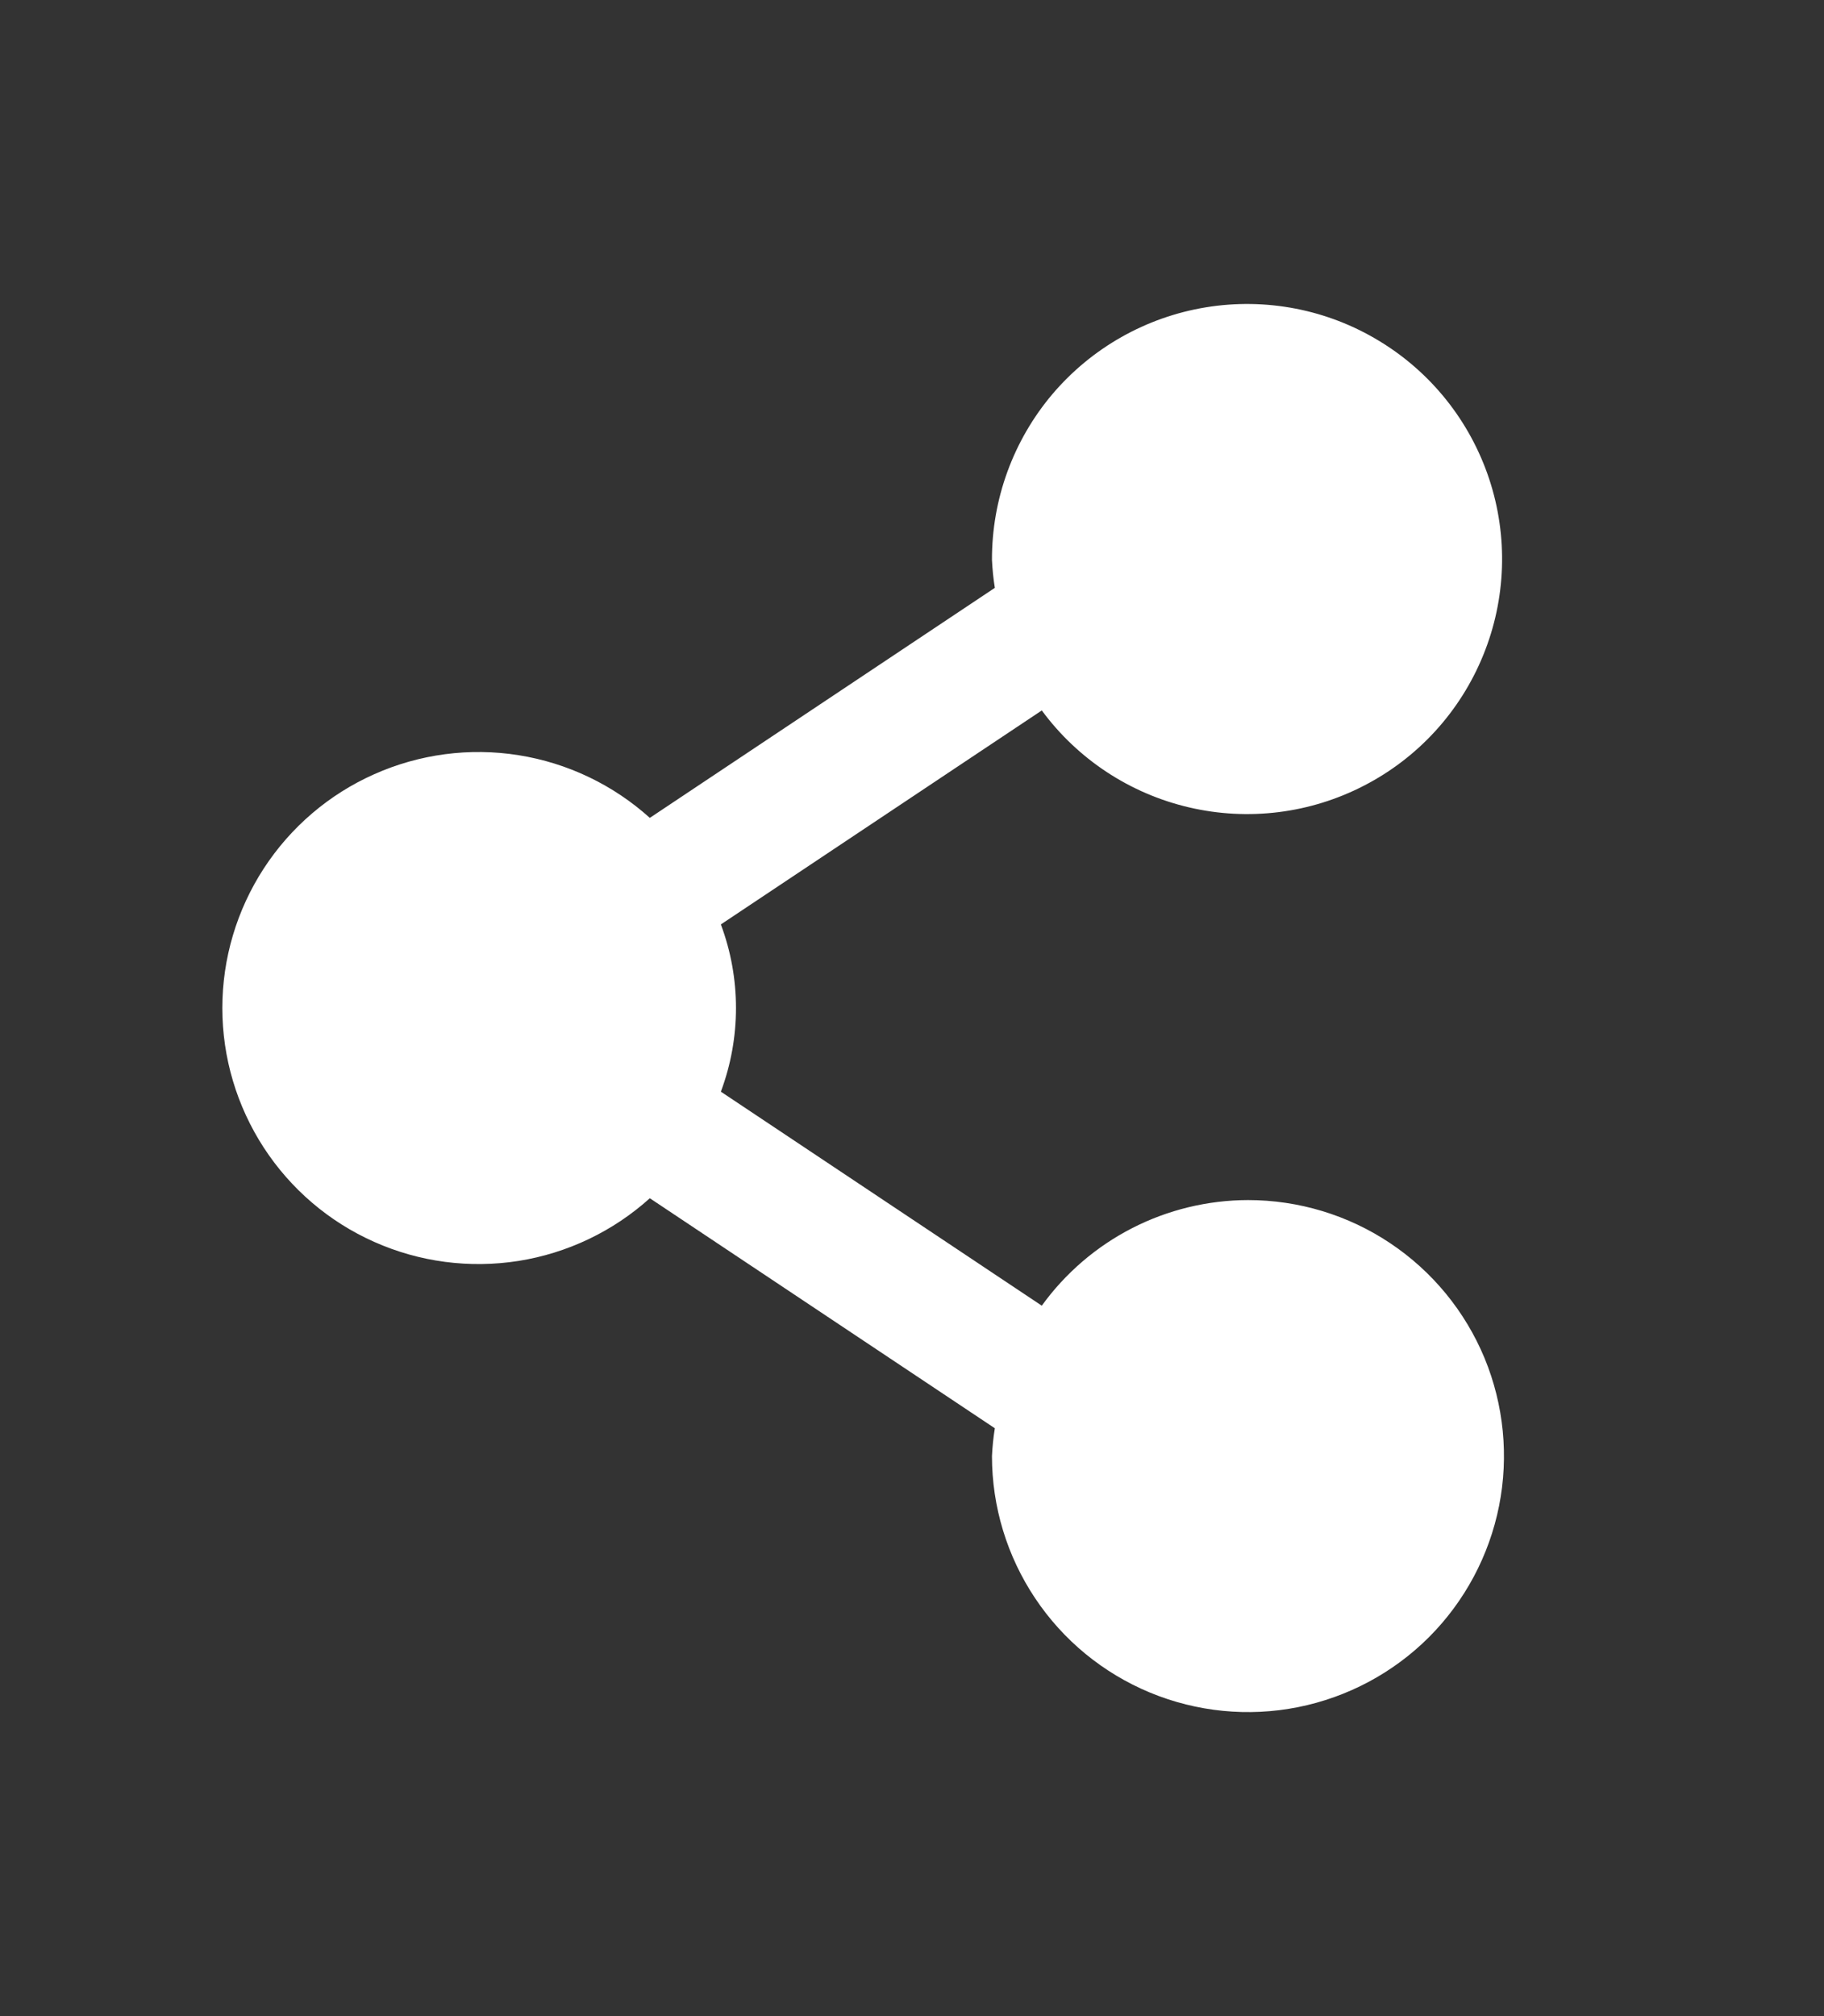 <svg width="19" height="21" viewBox="0 0 19 21" fill="none" xmlns="http://www.w3.org/2000/svg">
<rect x="0" y="0" width="19" height="21" fill="#333333" stroke="none"/>
<path d="M13 12.5C12.581 12.501 12.167 12.601 11.794 12.792C11.421 12.983 11.098 13.26 10.852 13.6L7.509 11.371C7.719 10.809 7.719 10.19 7.509 9.629L10.852 7.4C11.227 7.909 11.772 8.267 12.387 8.41C13.003 8.554 13.65 8.473 14.211 8.182C14.773 7.892 15.212 7.41 15.45 6.825C15.689 6.24 15.711 5.588 15.512 4.988C15.313 4.388 14.907 3.878 14.366 3.551C13.826 3.223 13.186 3.099 12.562 3.201C11.938 3.303 11.371 3.624 10.962 4.106C10.554 4.589 10.331 5.201 10.333 5.833C10.338 5.93 10.347 6.027 10.363 6.123L6.769 8.519C6.386 8.174 5.911 7.947 5.401 7.866C4.892 7.785 4.37 7.854 3.899 8.064C3.428 8.273 3.028 8.615 2.747 9.047C2.466 9.48 2.316 9.984 2.316 10.5C2.316 11.016 2.466 11.52 2.747 11.953C3.028 12.385 3.428 12.727 3.899 12.936C4.37 13.146 4.892 13.214 5.401 13.134C5.911 13.053 6.386 12.826 6.769 12.481L10.363 14.877C10.347 14.973 10.338 15.069 10.333 15.167C10.333 15.694 10.49 16.21 10.783 16.648C11.076 17.087 11.492 17.428 11.979 17.63C12.467 17.832 13.003 17.885 13.52 17.782C14.037 17.679 14.513 17.425 14.886 17.052C15.258 16.679 15.512 16.204 15.615 15.687C15.718 15.17 15.665 14.633 15.464 14.146C15.262 13.659 14.92 13.242 14.481 12.949C14.043 12.656 13.527 12.5 13 12.5Z" fill="white"/>
</svg>
